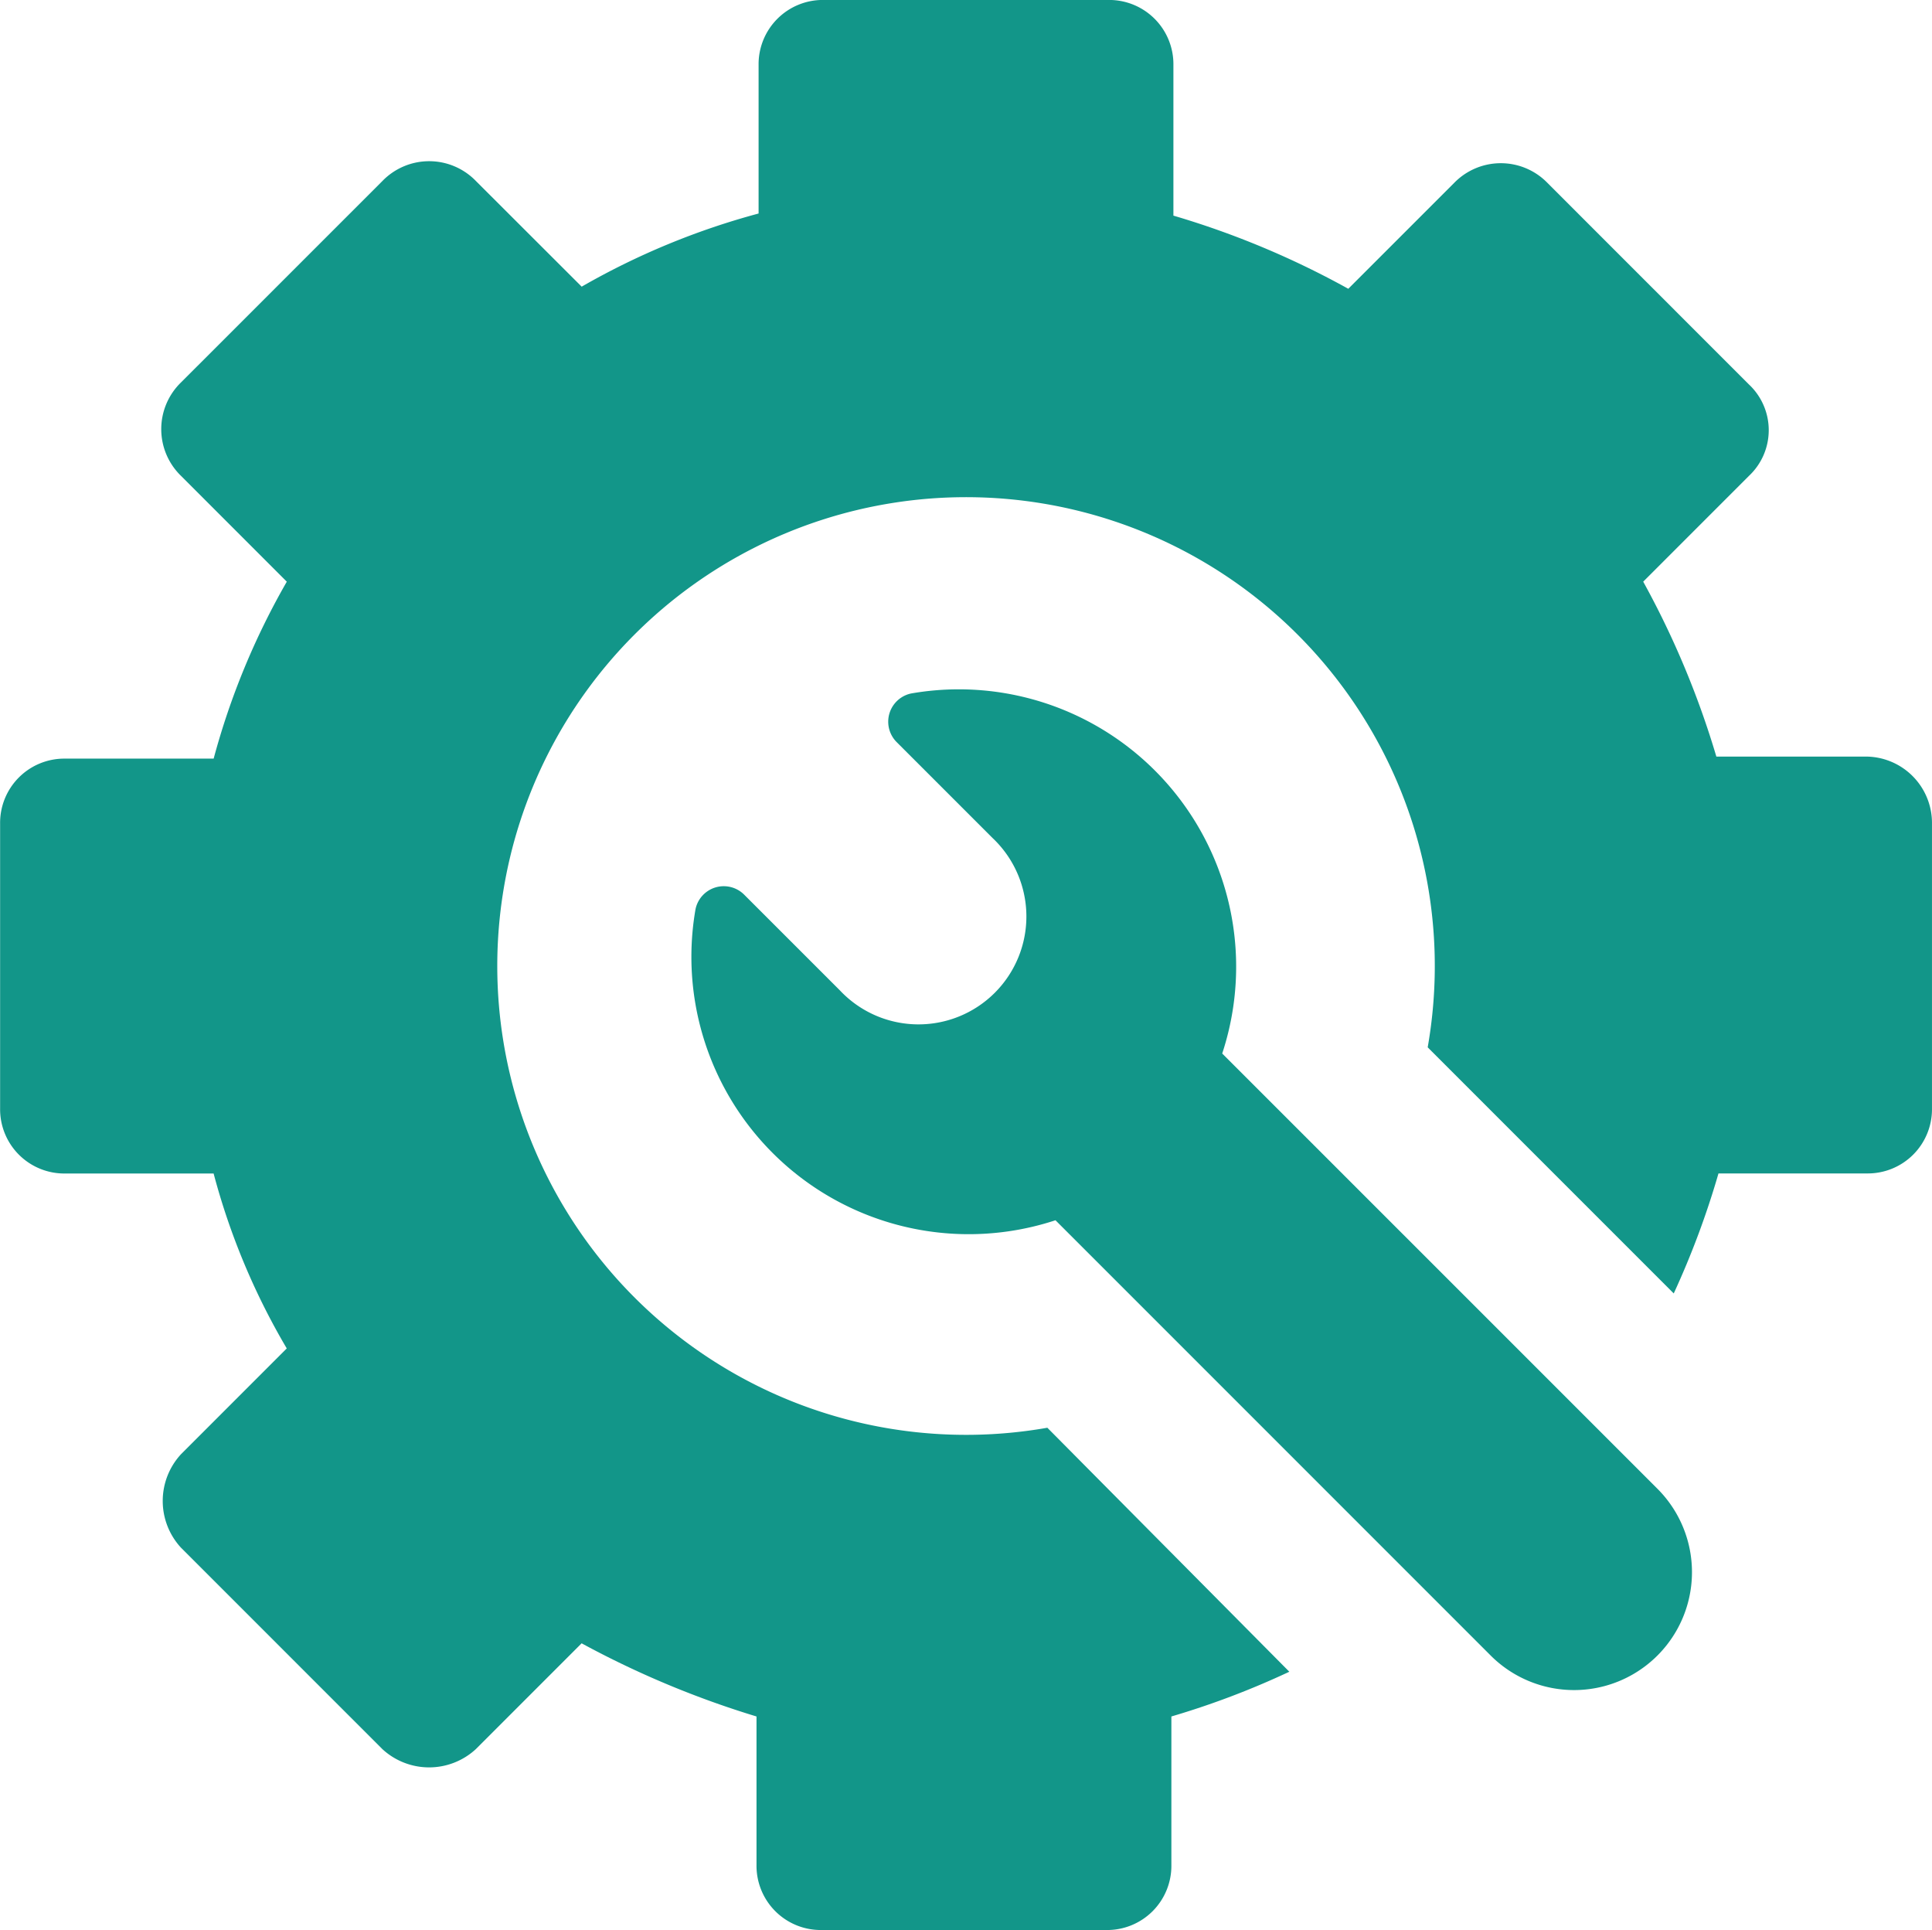 <?xml version="1.0" encoding="UTF-8"?>
<svg xmlns="http://www.w3.org/2000/svg" id="maintenance" fill="#129689" width="105.655" height="105.533" viewBox="0 0 105.655 105.533">
  <path id="Path_326" data-name="Path 326" d="M131.929,71.37h-8.118a48.281,48.281,0,0,0-4-9.564l5.782-5.783a3.428,3.428,0,0,0,0-5L114.581,40.01a3.558,3.558,0,0,0-5.115,0l-5.783,5.782a47.227,47.227,0,0,0-9.564-4V33.56A3.513,3.513,0,0,0,90.561,30H74.992a3.513,3.513,0,0,0-3.558,3.558v8.118a40.461,40.461,0,0,0-9.675,4L55.976,39.9a3.559,3.559,0,0,0-5.115,0L39.851,50.909a3.559,3.559,0,0,0,0,5.115l5.782,5.783a40.445,40.445,0,0,0-4,9.675H33.513a3.511,3.511,0,0,0-3.558,3.558V90.609a3.513,3.513,0,0,0,3.558,3.558h8.118a37.922,37.922,0,0,0,4,9.564l-5.782,5.783a3.768,3.768,0,0,0,0,5.115l11.009,11.009a3.768,3.768,0,0,0,5.115,0l5.783-5.783a51.213,51.213,0,0,0,9.564,4v8.118a3.513,3.513,0,0,0,3.558,3.558H90.45a3.511,3.511,0,0,0,3.558-3.558v-8.118a45.254,45.254,0,0,0,6.45-2.446L87.225,108.068a25.635,25.635,0,1,1,20.8-20.8l13.456,13.456a46.55,46.55,0,0,0,2.446-6.561h8.118a3.511,3.511,0,0,0,3.558-3.558V75.04a3.631,3.631,0,0,0-3.67-3.67Z" transform="translate(-29.949 -30.002)"></path>
  <path id="Path_327" data-name="Path 327" d="M467.109,456.386A15.165,15.165,0,0,0,450.094,436.7a1.578,1.578,0,0,0-.778,2.669l5.227,5.227a5.9,5.9,0,1,1-8.34,8.34l-5.227-5.226a1.578,1.578,0,0,0-2.669.778,15.165,15.165,0,0,0,19.684,17.015l23.8,23.8a6.448,6.448,0,1,0,9.119-9.119Z" transform="translate(-400.27 -398.782)"></path>
</svg>

